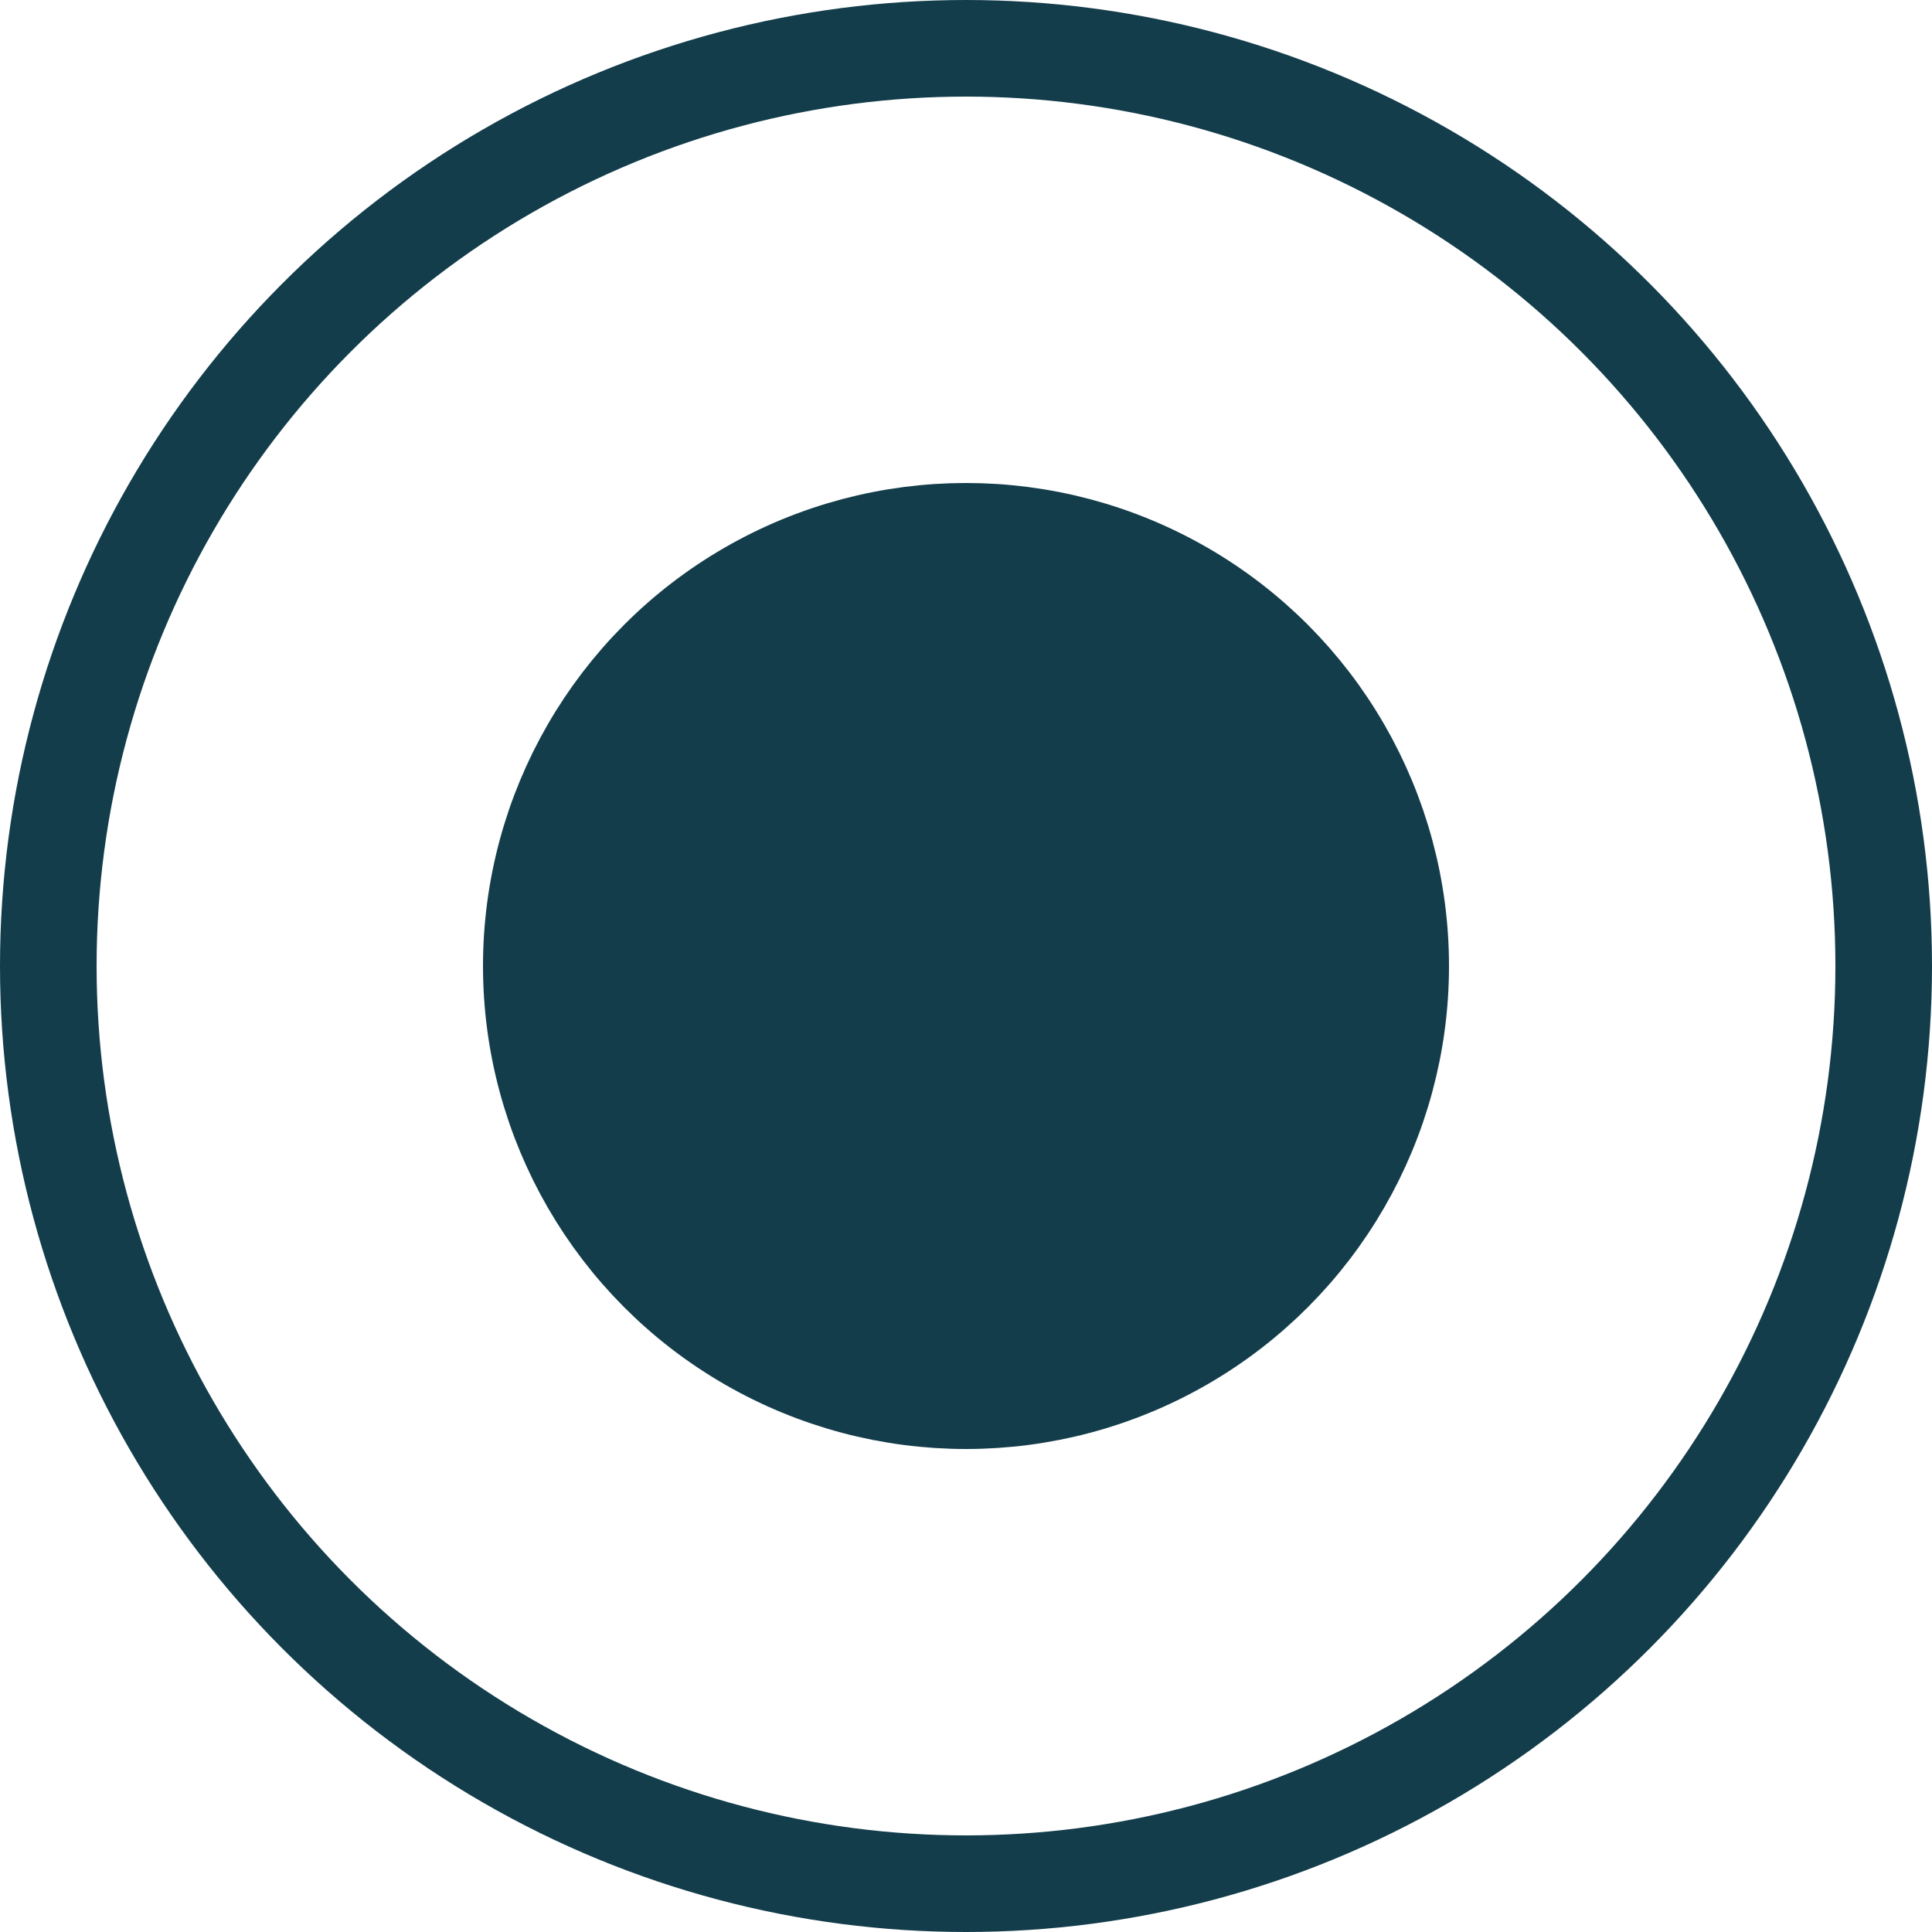 <svg width="20" height="20" viewBox="0 0 20 20" fill="none" xmlns="http://www.w3.org/2000/svg">
<g clip-path="url(#clip0_3052_32140)">
<circle cx="10" cy="10" r="9.5" stroke="#133D4B"/>
<circle cx="10" cy="10" r="4.5" fill="#133D4B" stroke="#133D4B"/>
</g>
<defs>
<clipPath id="clip0_3052_32140">
<rect width="20" height="20" fill="white"/>
</clipPath>
</defs>
</svg>
